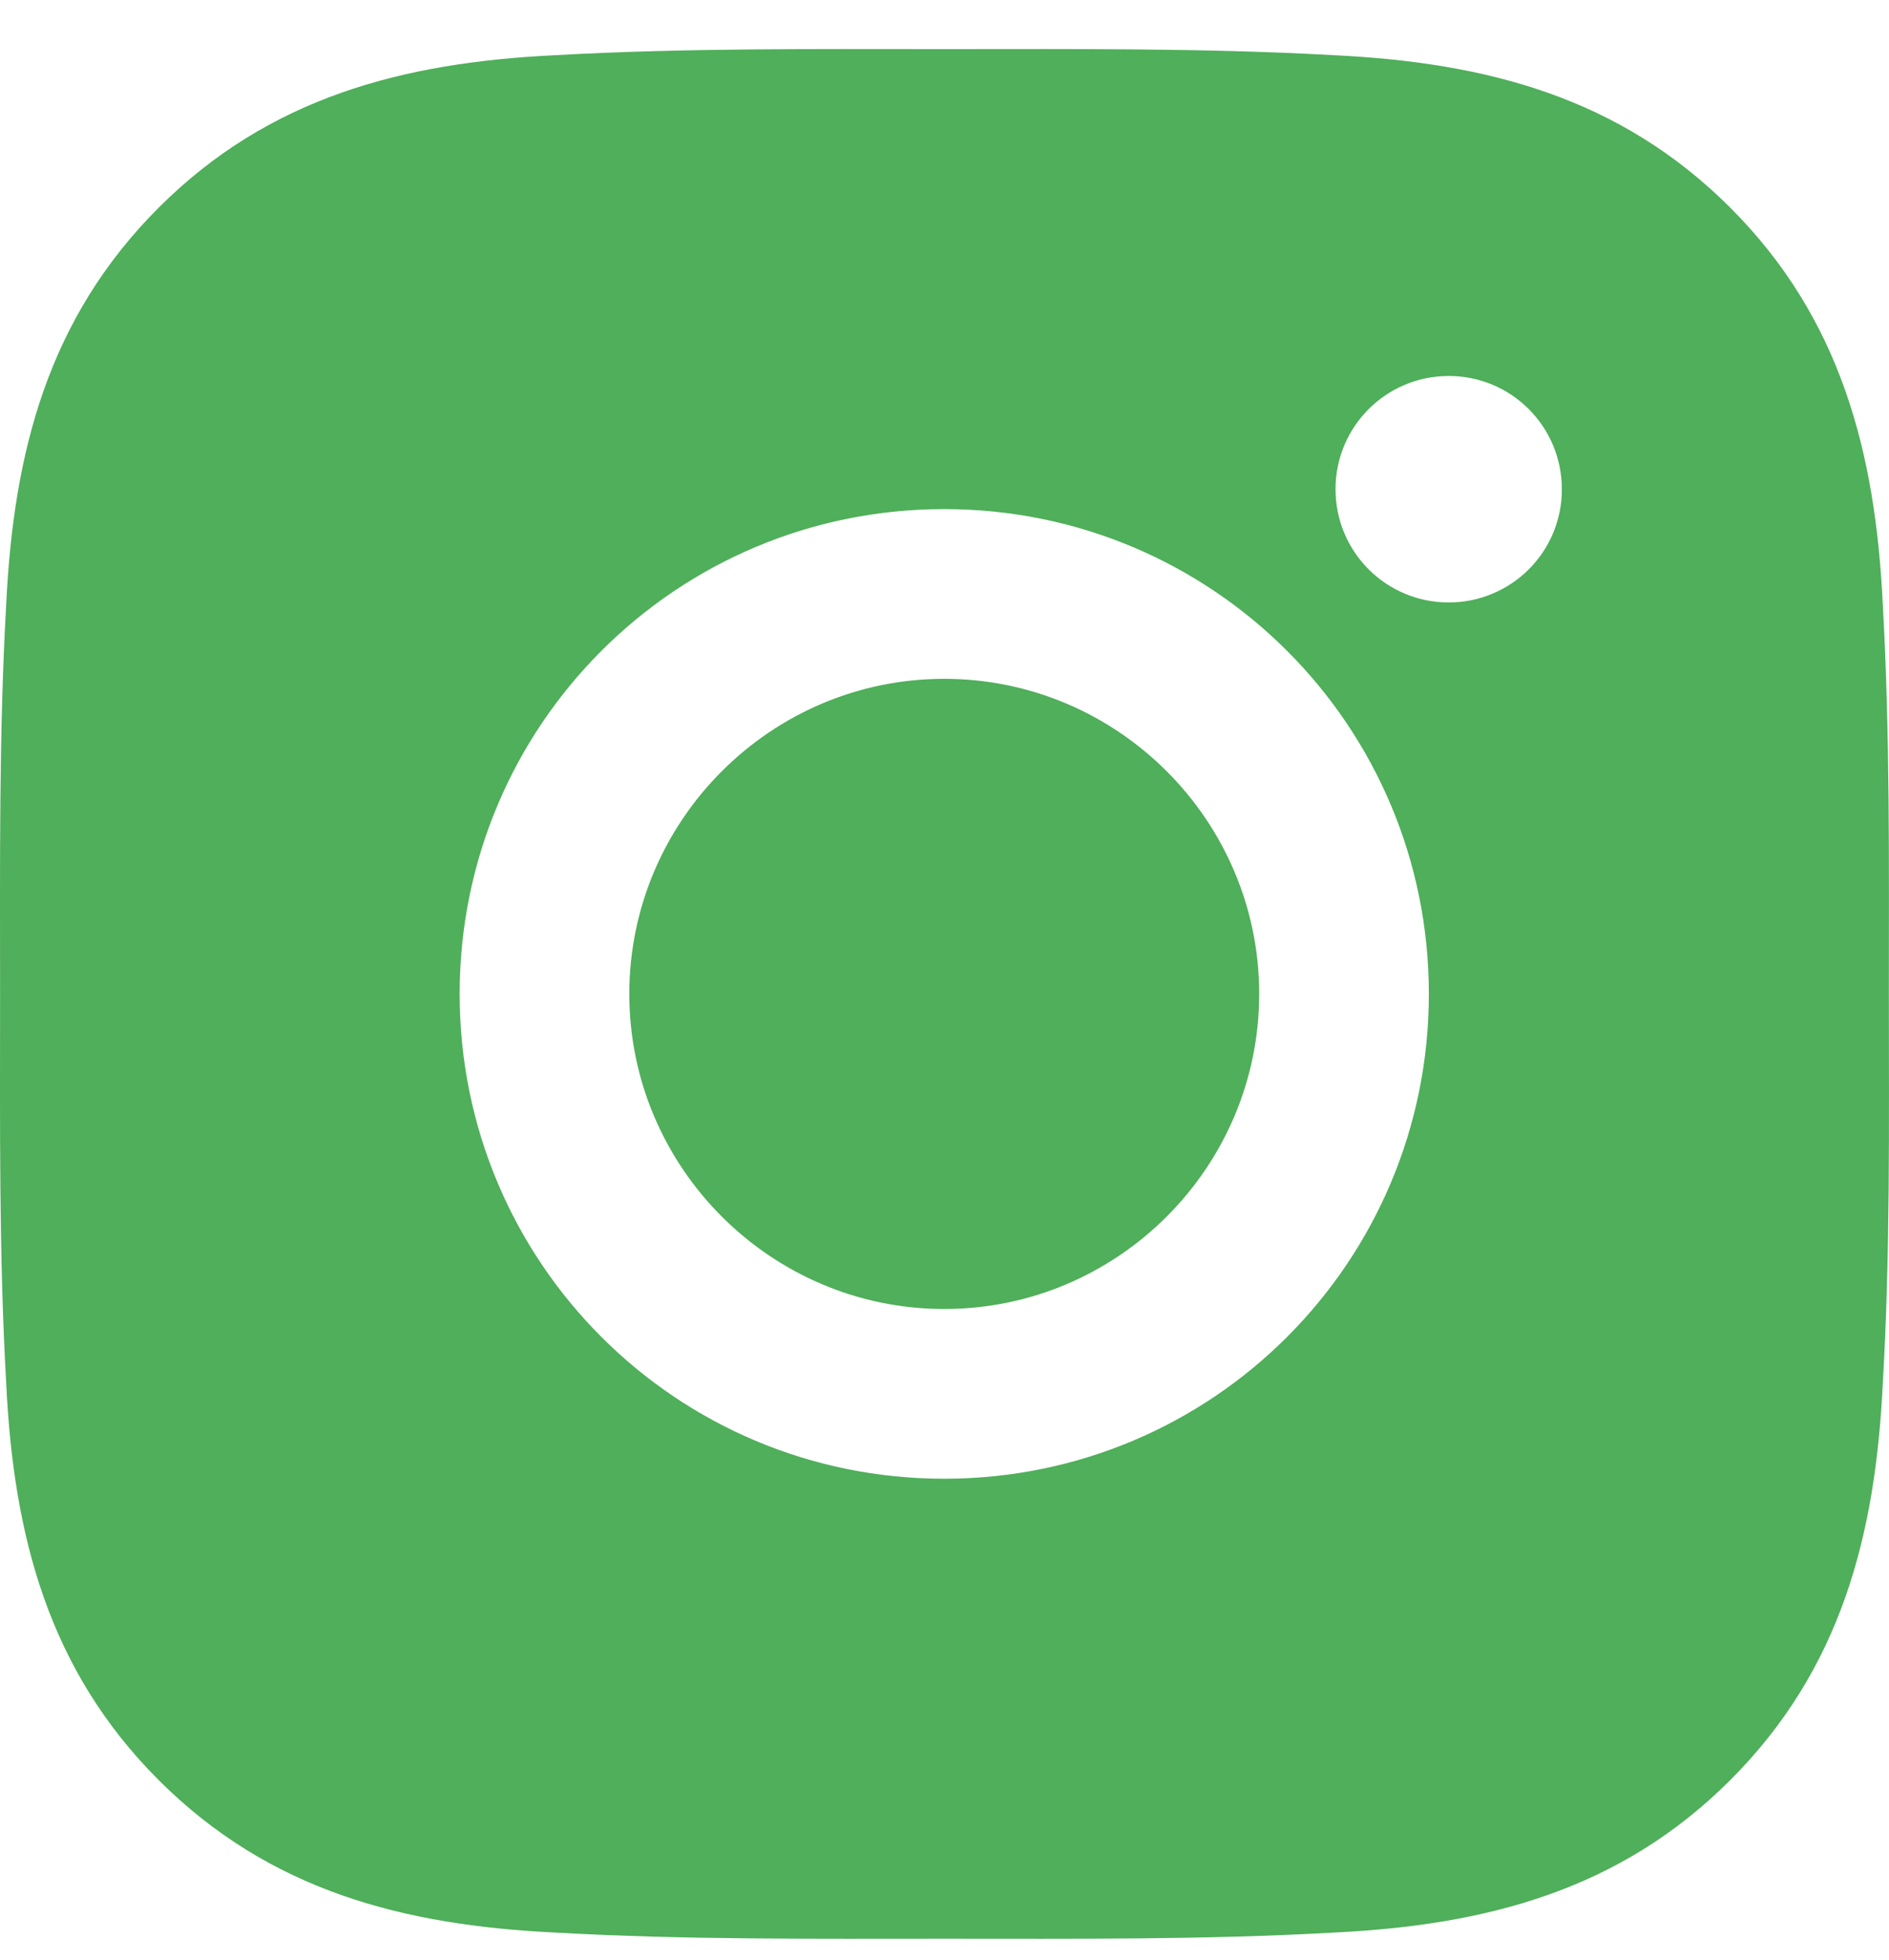 <svg xmlns="http://www.w3.org/2000/svg" width="27" height="28" viewBox="0 0 27 28" fill="none"><path d="M13.496 9.699C11.018 9.699 8.995 11.722 8.995 14.201C8.995 16.68 11.018 18.703 13.496 18.703C15.975 18.703 17.998 16.68 17.998 14.201C17.998 11.722 15.975 9.699 13.496 9.699ZM26.998 14.201C26.998 12.336 27.015 10.489 26.911 8.628C26.806 6.467 26.313 4.548 24.732 2.968C23.148 1.384 21.234 0.894 19.072 0.789C17.208 0.685 15.361 0.702 13.5 0.702C11.636 0.702 9.788 0.685 7.927 0.789C5.766 0.894 3.848 1.387 2.267 2.968C0.683 4.552 0.194 6.467 0.089 8.628C-0.016 10.492 0.001 12.34 0.001 14.201C0.001 16.062 -0.016 17.912 0.089 19.773C0.194 21.935 0.687 23.853 2.267 25.433C3.851 27.017 5.766 27.507 7.927 27.612C9.792 27.717 11.639 27.7 13.5 27.7C15.364 27.7 17.211 27.717 19.072 27.612C21.234 27.507 23.152 27.014 24.732 25.433C26.316 23.85 26.806 21.935 26.911 19.773C27.019 17.912 26.998 16.065 26.998 14.201ZM13.496 21.128C9.663 21.128 6.57 18.034 6.57 14.201C6.57 10.367 9.663 7.274 13.496 7.274C17.329 7.274 20.423 10.367 20.423 14.201C20.423 18.034 17.329 21.128 13.496 21.128ZM20.707 8.608C19.812 8.608 19.089 7.885 19.089 6.99C19.089 6.095 19.812 5.372 20.707 5.372C21.602 5.372 22.324 6.095 22.324 6.99C22.325 7.203 22.283 7.413 22.202 7.61C22.121 7.806 22.002 7.984 21.851 8.135C21.701 8.285 21.523 8.404 21.326 8.485C21.13 8.567 20.919 8.608 20.707 8.608Z" fill="#4FAF5A"></path></svg>